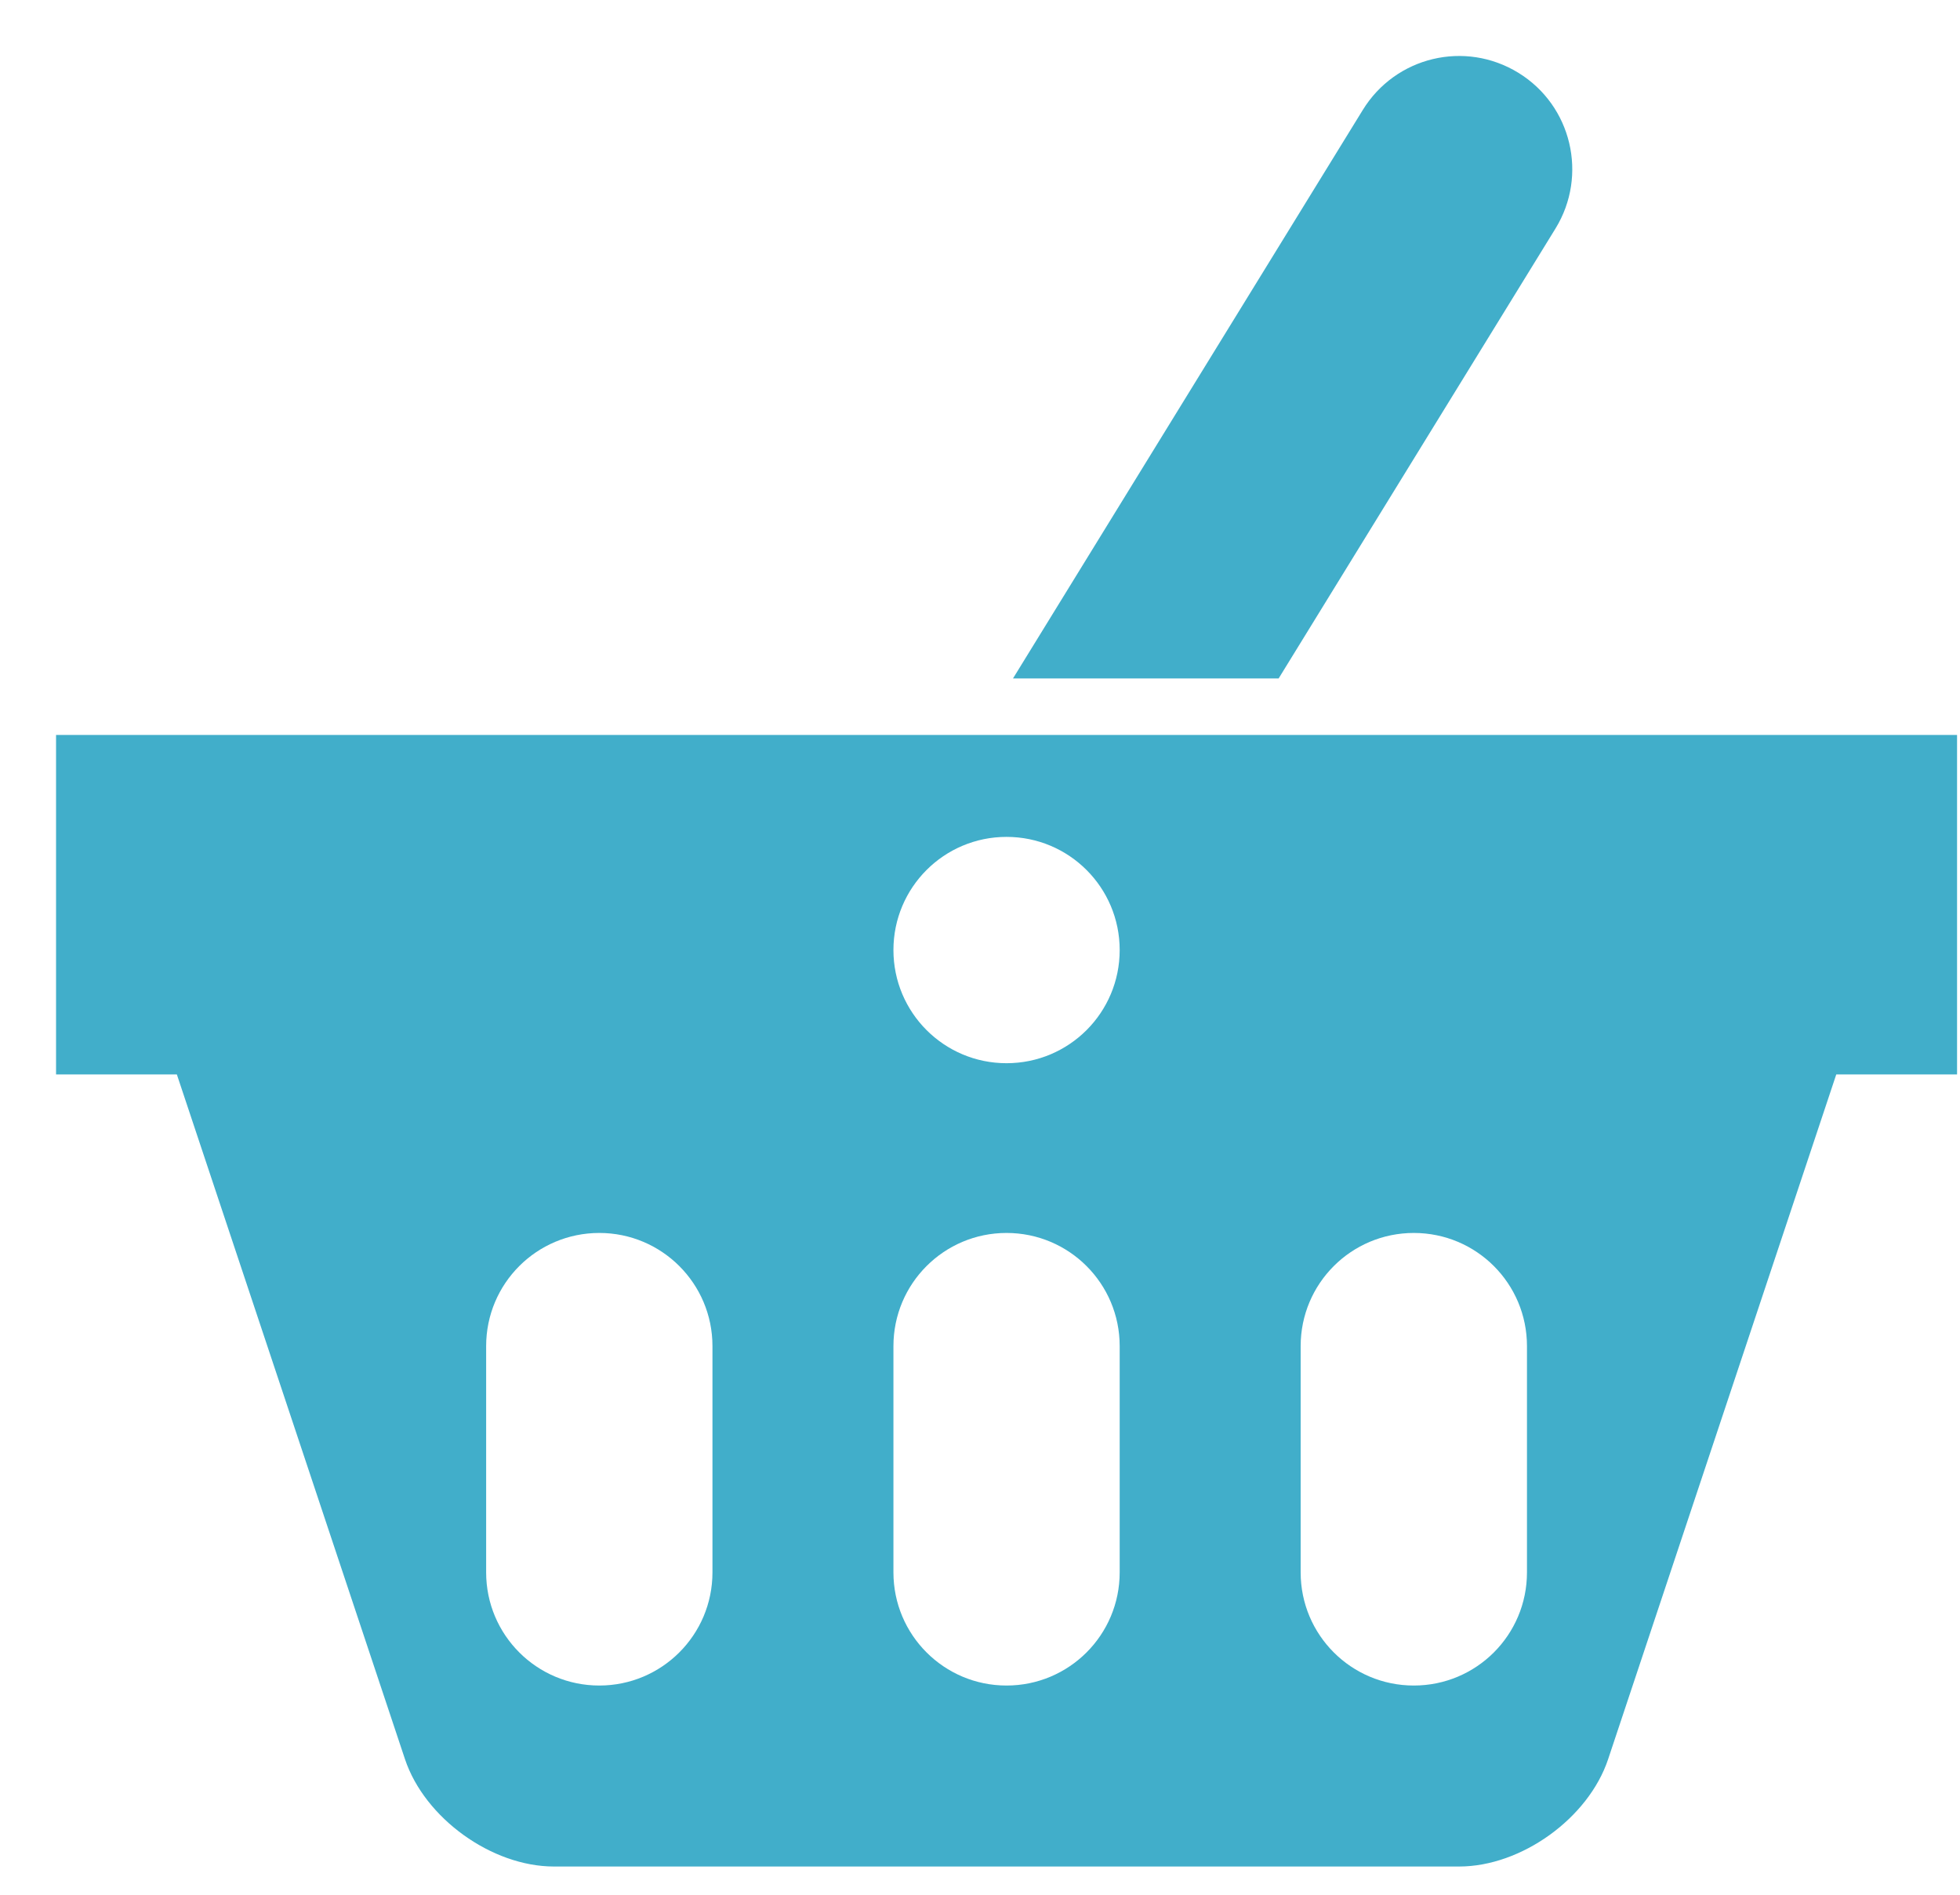 <?xml version="1.0" encoding="UTF-8"?>
<svg width="30px" height="29px" viewBox="0 0 30 29" version="1.1" xmlns="http://www.w3.org/2000/svg" xmlns:xlink="http://www.w3.org/1999/xlink">
    <!-- Generator: Sketch 50.2 (55047) - http://www.bohemiancoding.com/sketch -->
    <title>basket-with-one-handle</title>
    <desc>Created with Sketch.</desc>
    <defs></defs>
    <g id="Mining-Pool__Shop" stroke="none" stroke-width="1" fill="none" fill-rule="evenodd">
        <g id="Tablet_Shop_1024" transform="translate(-827, -267)" fill="#41AECA" fill-rule="nonzero">
            <g id="Floating-basket" transform="translate(821, 267)">
                <g id="Group-27-Copy-2">
                    <g id="basket-with-one-handle" transform="translate(6.857, 0.857)">
                        <path d="M18.714,9.527 L14.648,9.527 L20.002,0.826 C20.503,0.011 21.565,-0.246 22.385,0.258 C23.199,0.759 23.452,1.826 22.952,2.64 L18.714,9.527 Z M29.098,10.392 L29.098,15.588 L27.249,15.588 L23.757,26.069 C23.456,26.972 22.429,27.711 21.477,27.711 L7.622,27.711 C6.67,27.711 5.644,26.972 5.342,26.069 L1.85,15.588 L0.001,15.588 L0.001,10.392 L29.098,10.392 Z M10.048,19.746 C10.048,18.788 9.272,18.014 8.316,18.014 C7.359,18.014 6.584,18.788 6.584,19.746 L6.584,23.209 C6.584,24.167 7.359,24.941 8.316,24.941 C9.272,24.941 10.048,24.167 10.048,23.209 L10.048,19.746 Z M16.281,19.746 C16.281,18.788 15.506,18.014 14.549,18.014 C13.593,18.014 12.818,18.788 12.818,19.746 L12.818,23.209 C12.818,24.167 13.593,24.941 14.549,24.941 C15.506,24.941 16.281,24.167 16.281,23.209 L16.281,19.746 Z M16.281,13.684 C16.281,12.727 15.507,11.952 14.549,11.952 C13.592,11.952 12.818,12.727 12.818,13.684 C12.818,14.641 13.592,15.416 14.549,15.416 C15.507,15.416 16.281,14.642 16.281,13.684 Z M22.515,19.746 C22.515,18.788 21.741,18.014 20.783,18.014 C19.826,18.014 19.051,18.788 19.051,19.746 L19.051,23.209 C19.051,24.167 19.826,24.941 20.783,24.941 C21.741,24.941 22.515,24.167 22.515,23.209 L22.515,19.746 Z" id="Shape"></path>
                    </g>
                </g>
            </g>
        </g>
    </g>
</svg>